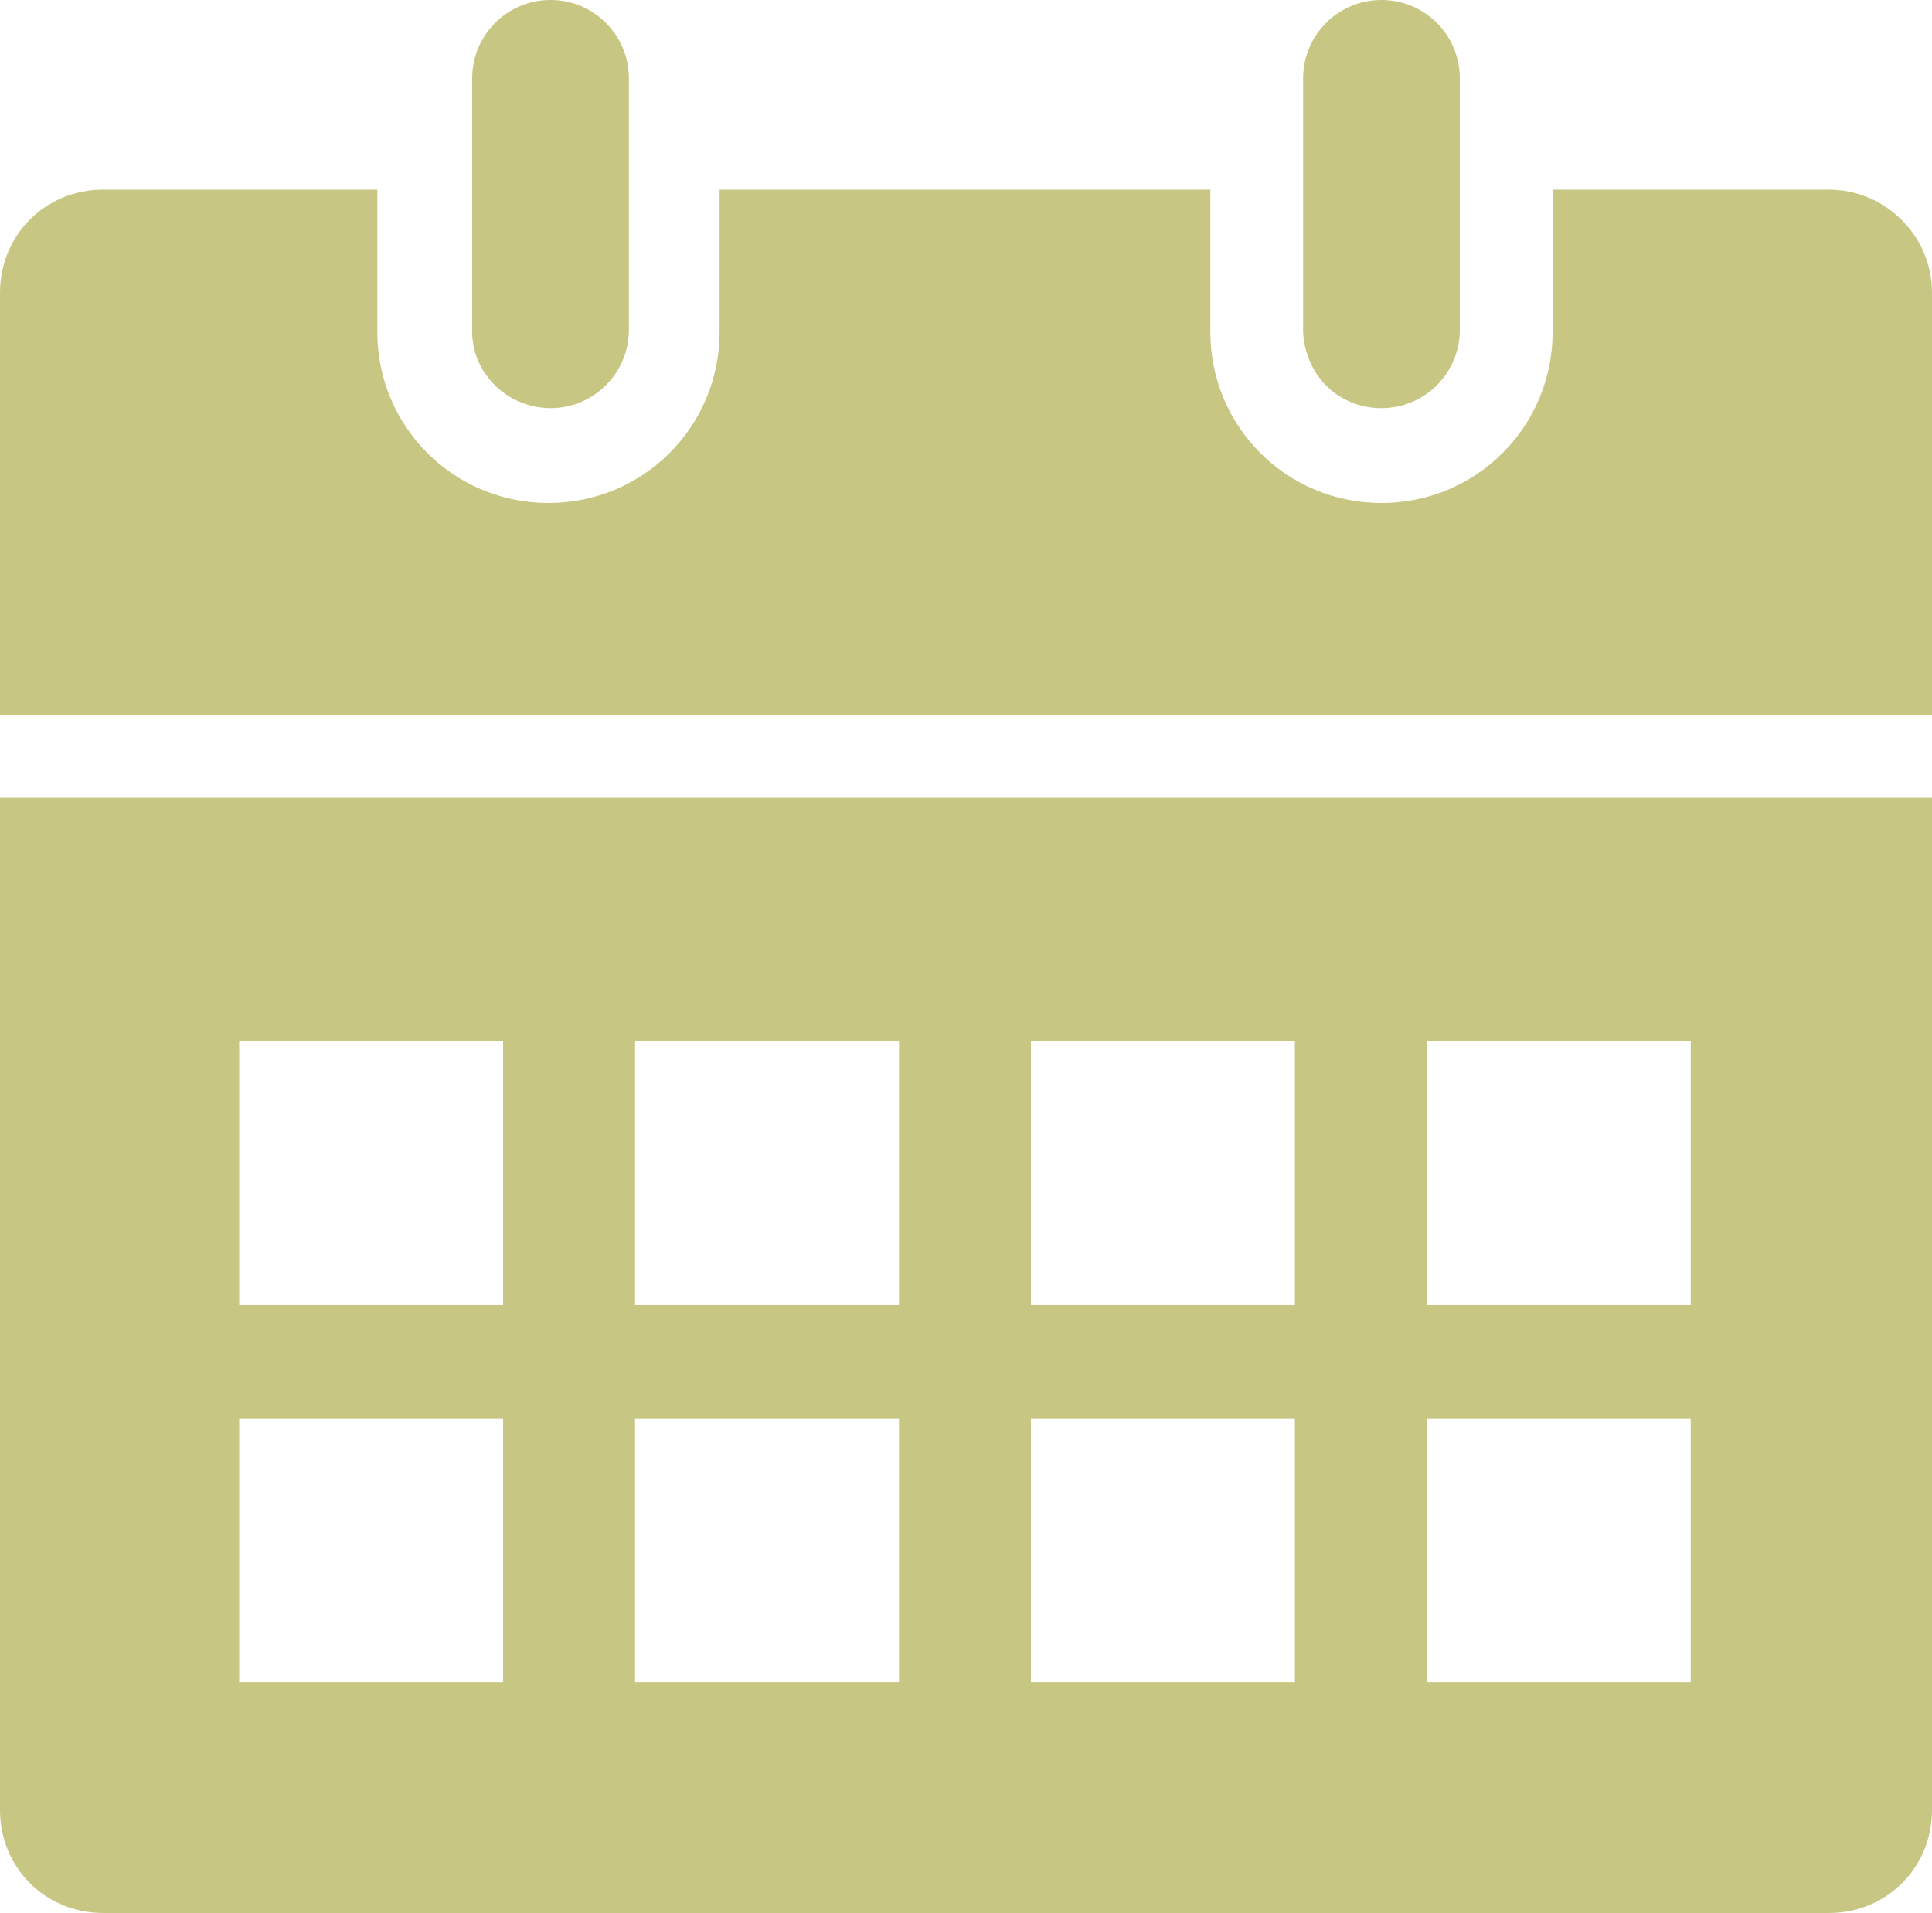 <?xml version="1.0" encoding="utf-8"?>
<!-- Generator: Adobe Illustrator 23.0.2, SVG Export Plug-In . SVG Version: 6.00 Build 0)  -->
<svg version="1.1" id="Camada_1" xmlns="http://www.w3.org/2000/svg" xmlns:xlink="http://www.w3.org/1999/xlink" x="0px" y="0px"
	 viewBox="0 0 93.7 92.8" style="enable-background:new 0 0 93.7 92.8;" xml:space="preserve">
<style type="text/css">
	.st0{fill:#C8C683;}
</style>
<title>calendario-verde-azul</title>
<g id="a6a0ec27-ce56-4f13-a613-5be9b7663a78">
	<g id="aab15a45-65a7-46f3-9993-13329cbbfdf1">
		<path class="st0" d="M67,19.8c2.1,0,3.8-1.7,3.8-3.8V3.8C70.8,1.7,69.1,0,67,0s-3.8,1.7-3.8,3.8v12.3C63.3,18.2,64.9,19.8,67,19.8
			z M26.7,19.8c2.1,0,3.8-1.7,3.8-3.8V3.8c0-2.1-1.7-3.8-3.8-3.8s-3.8,1.7-3.8,3.8v12.3C22.9,18.1,24.6,19.8,26.7,19.8
			C26.7,19.8,26.7,19.8,26.7,19.8z M88.7,9.2H75.3v6.9c0,4.6-3.7,8.3-8.3,8.3s-8.3-3.7-8.3-8.3V9.2H34.9v6.9c0,4.6-3.7,8.3-8.3,8.3
			s-8.3-3.7-8.3-8.3V9.2H5c-2.8,0-5,2.2-5,5v20.5h93.7V14.2C93.7,11.4,91.4,9.2,88.7,9.2z M0,87.8c0,2.8,2.2,5,5,5h83.7
			c2.8,0,5-2.2,5-5V38.7H0V87.8z M69.2,50.5H82v12.8H69.2V50.5z M69.2,68.8H82v12.8H69.2V68.8z M50,50.5h12.8v12.8H50V50.5z
			 M50,68.8h12.8v12.8H50V68.8z M30.8,50.5h12.8v12.8H30.8V50.5z M30.8,68.8h12.8v12.8H30.8V68.8z M11.6,50.5h12.8v12.8H11.6V50.5z
			 M11.6,68.8h12.8v12.8H11.6V68.8z"/>
	</g>
</g>
</svg>
